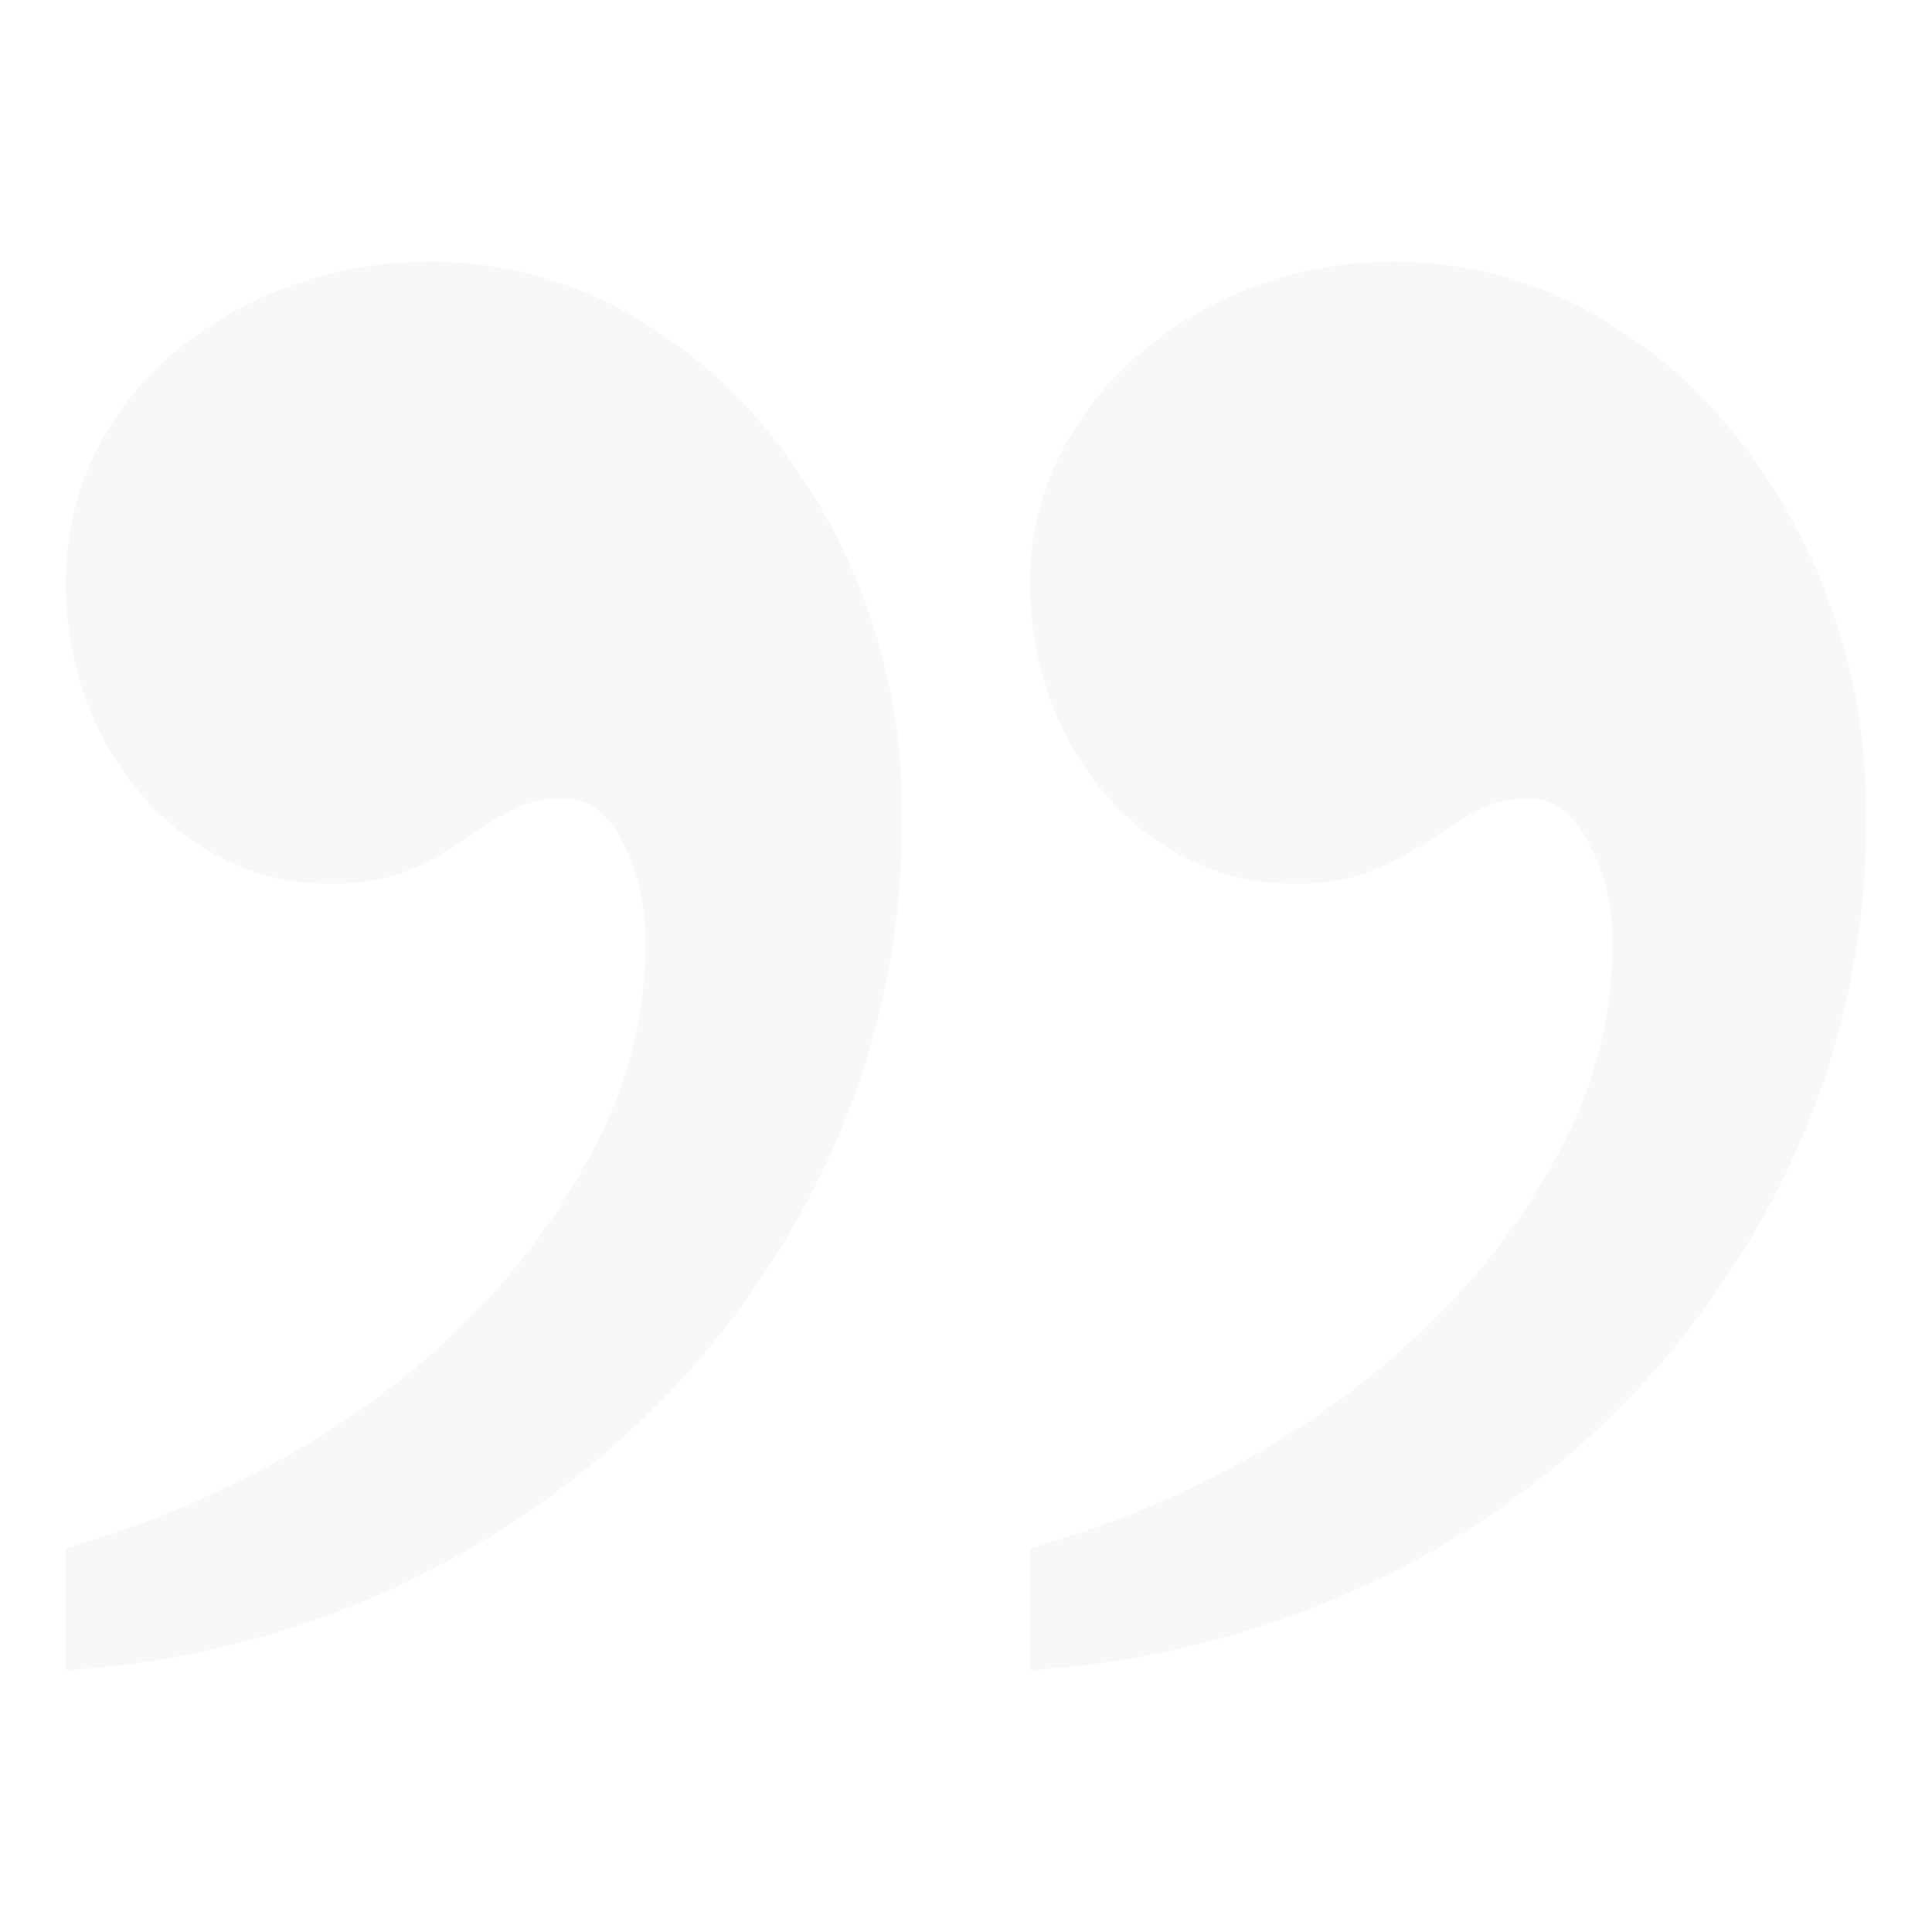 <?xml version="1.0" encoding="UTF-8"?> <svg xmlns="http://www.w3.org/2000/svg" xmlns:xlink="http://www.w3.org/1999/xlink" id="e0602747-6270-466a-8061-735b67f7f701" data-name="Layer 1" width="300" height="300" viewBox="0 0 300 300"><defs><clipPath id="ee579b72-79d5-4354-be43-e3f73e011577"><rect x="10" y="40.625" width="280" height="218.75" style="fill: none"></rect></clipPath></defs><g><g style="clip-path: url(#ee579b72-79d5-4354-be43-e3f73e011577)"><g id="bd0dcf1c-1794-43d6-846e-c2b8b86224ab" data-name="Mask Group 3" style="opacity: 0.12"><path id="bc7e7708-60dc-47af-b229-0524f98ac3ab" data-name="Path 3215" d="M159.96,240.392a153.043,153.043,0,0,0,35.464-14.859,131.637,131.637,0,0,0,28.618-22.082,104.665,104.665,0,0,0,19.294-27.038,67.018,67.018,0,0,0,7.051-29.716,32.541,32.541,0,0,0-3.739-15.889q-3.733-6.81-8.706-6.81a17.442,17.442,0,0,0-8.919,2.063q-3.525,2.064-7.258,4.543a54.515,54.515,0,0,1-8.502,4.543,32.329,32.329,0,0,1-12.65,2.064,35.274,35.274,0,0,1-15.553-3.507,41.68,41.68,0,0,1-12.857-9.699,46.848,46.848,0,0,1-8.929-14.862,51.506,51.506,0,0,1-3.318-18.581A43.499,43.499,0,0,1,164.522,70.75a50.257,50.257,0,0,1,12.231-15.683,60.631,60.631,0,0,1,39.604-14.44,61.782,61.782,0,0,1,28.618,6.809,75.18,75.18,0,0,1,23.227,18.573,91.51,91.51,0,0,1,15.765,27.237A93.817,93.817,0,0,1,289.774,126.47a124.367,124.367,0,0,1-10.576,51.592,134.894,134.894,0,0,1-69.475,69.132,143.662,143.662,0,0,1-49.766,12.177Zm-149.727,0a159.372,159.372,0,0,0,35.251-14.859,125.312,125.312,0,0,0,28.618-22.082,107.158,107.158,0,0,0,19.079-27.033,67.016,67.016,0,0,0,7.051-29.716,34.101,34.101,0,0,0-3.525-15.896q-3.525-6.81-8.919-6.81a17.443,17.443,0,0,0-8.919,2.064q-3.525,2.063-7.051,4.543a46.62,46.62,0,0,1-8.295,4.543,32.325,32.325,0,0,1-12.65,2.064A35.275,35.275,0,0,1,35.321,133.7a41.68,41.68,0,0,1-12.857-9.699,46.846,46.846,0,0,1-8.922-14.859,51.505,51.505,0,0,1-3.318-18.573,45.209,45.209,0,0,1,4.353-19.811A47.701,47.701,0,0,1,26.606,55.073,59.775,59.775,0,0,1,44.647,44.548a61.622,61.622,0,0,1,21.979-3.921A61.784,61.784,0,0,1,95.244,47.435a75.181,75.181,0,0,1,23.24,18.573,91.511,91.511,0,0,1,15.76,27.237,93.814,93.814,0,0,1,5.807,33.228,124.367,124.367,0,0,1-10.576,51.591,134.166,134.166,0,0,1-28.411,41.067,140.251,140.251,0,0,1-41.271,28.066A141.788,141.788,0,0,1,10.229,259.373Z" style="fill: #c2c5c6"></path></g></g><rect width="300" height="300" style="fill: none"></rect></g></svg> 